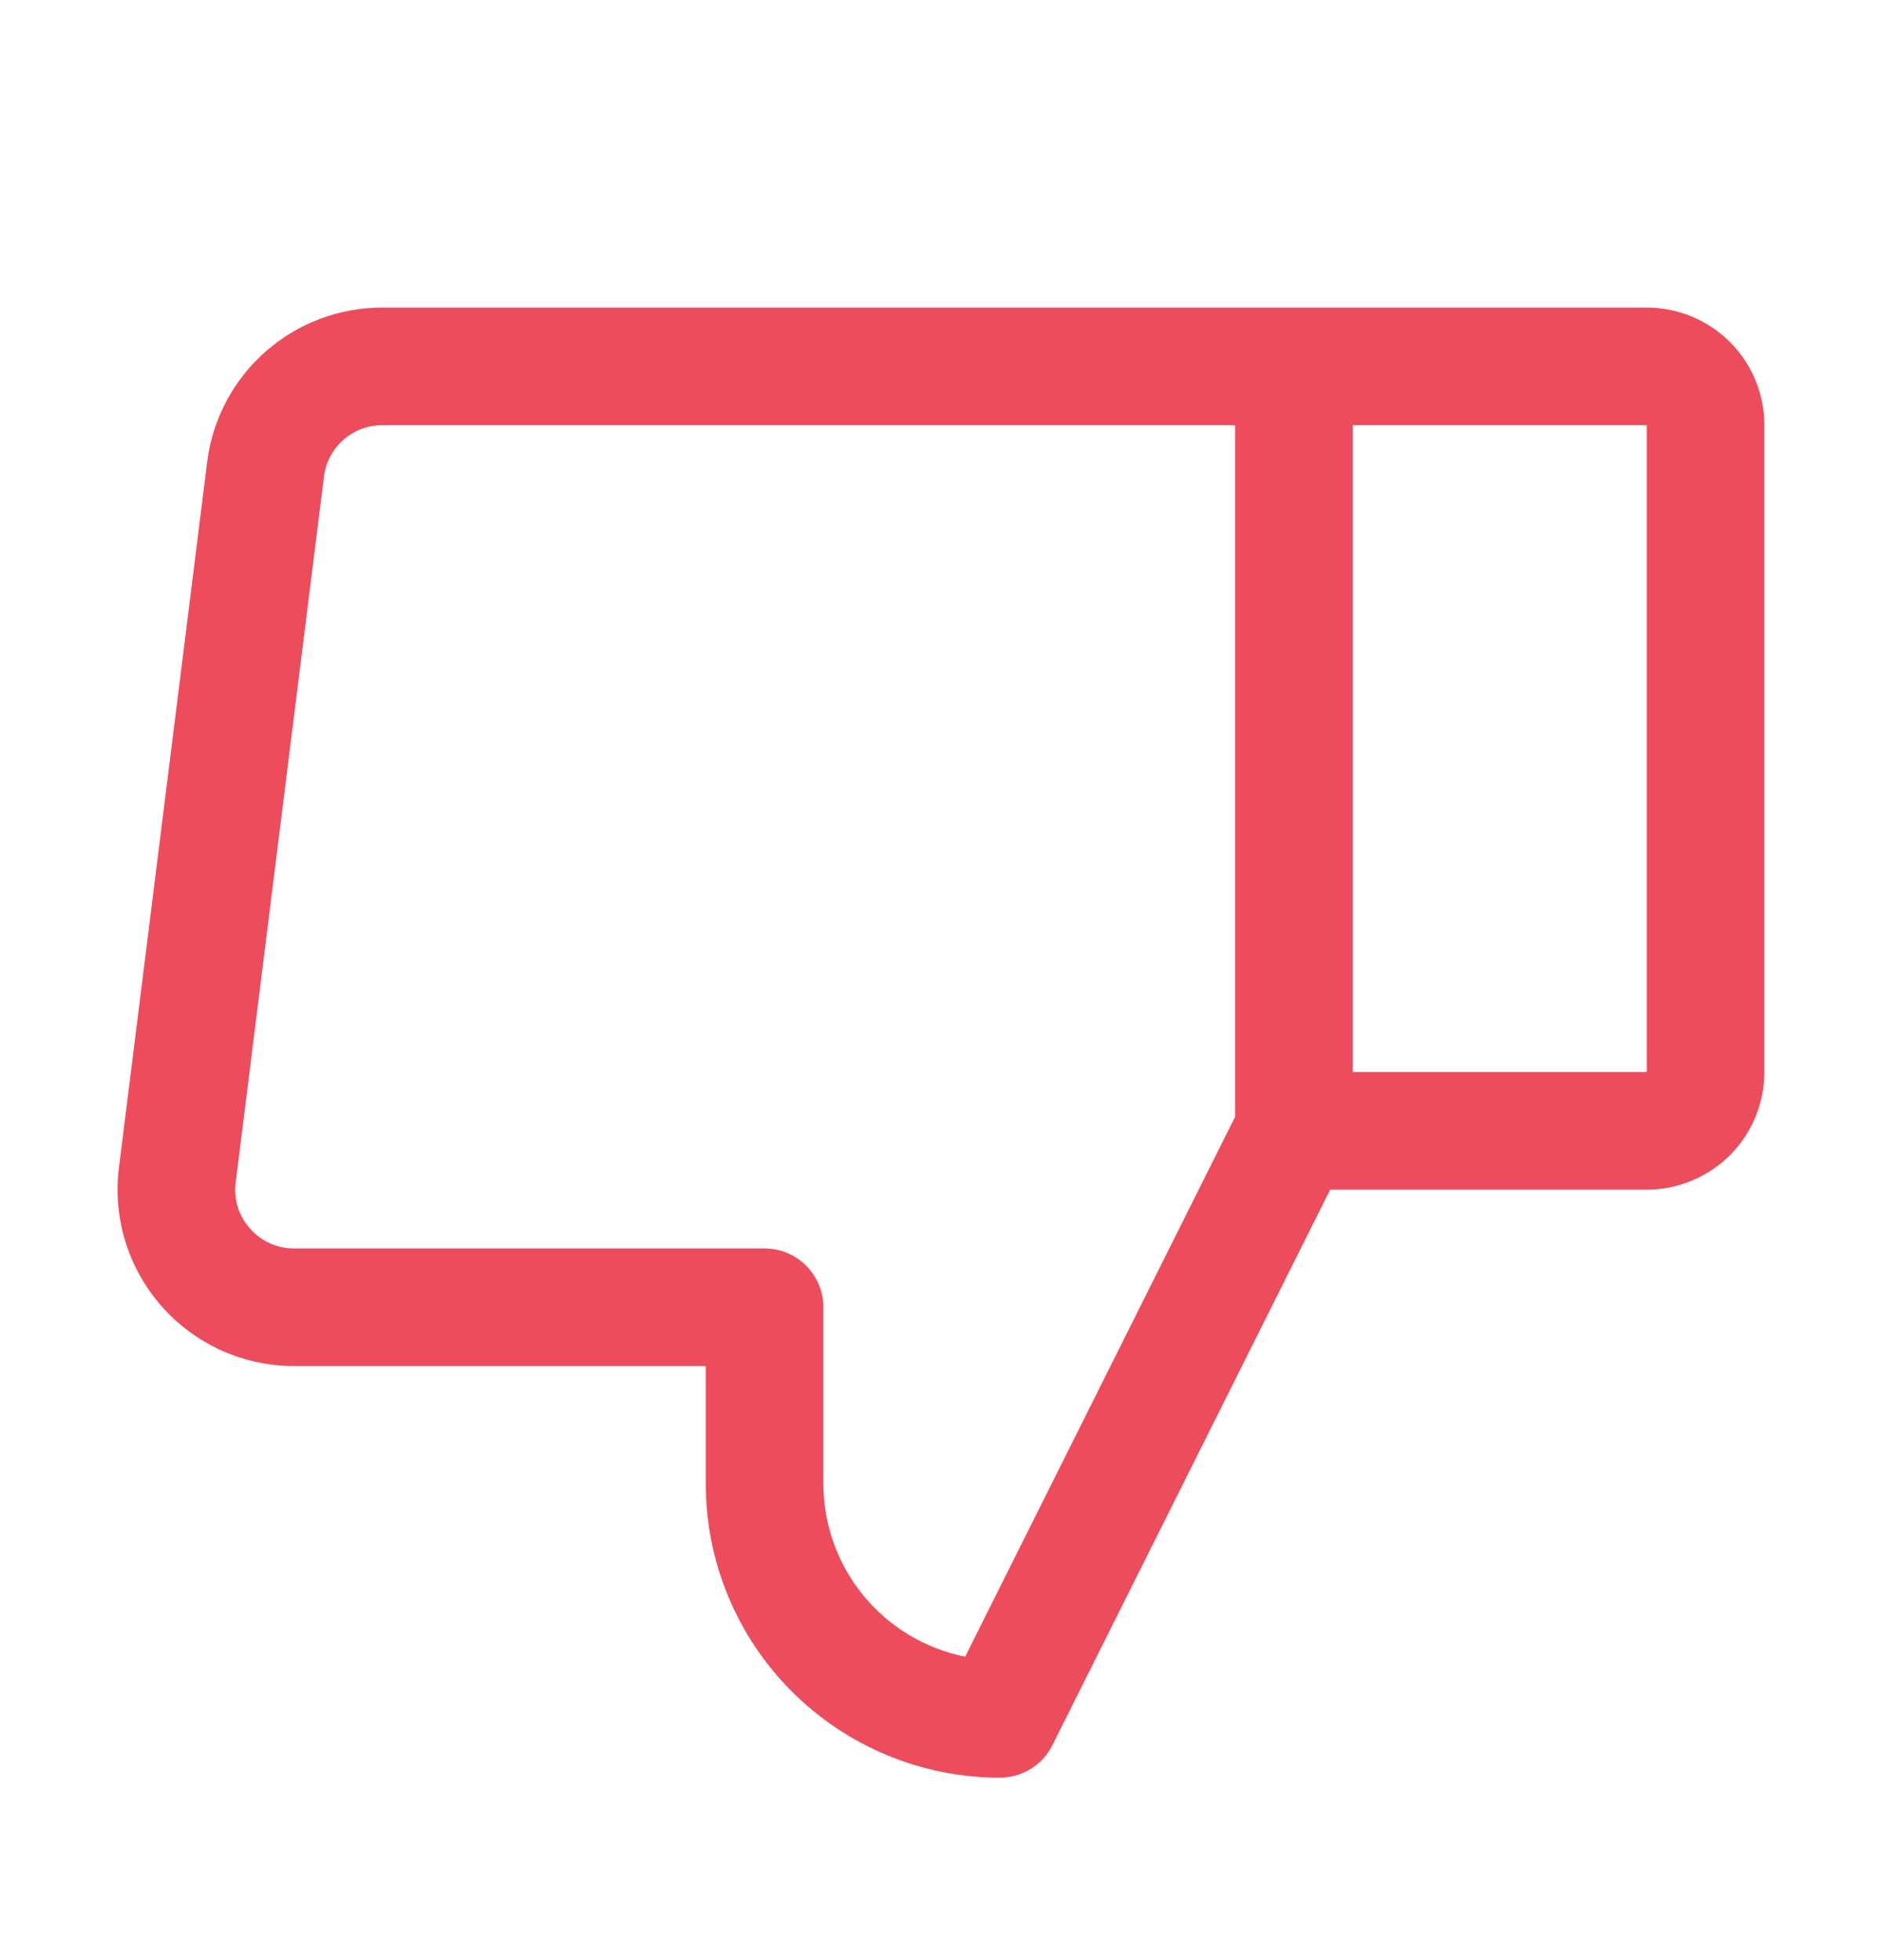 <svg width="24" height="25" viewBox="0 0 24 25" fill="none" xmlns="http://www.w3.org/2000/svg">
<path d="M1.517 14.891L2.642 5.891C2.71 5.348 2.975 4.847 3.386 4.485C3.797 4.122 4.327 3.922 4.875 3.923H21C21.398 3.923 21.779 4.081 22.061 4.362C22.342 4.643 22.5 5.025 22.5 5.423V13.673C22.5 14.07 22.342 14.452 22.061 14.733C21.779 15.015 21.398 15.173 21 15.173H16.963L13.421 22.258C13.359 22.383 13.263 22.488 13.145 22.561C13.026 22.634 12.889 22.673 12.75 22.673C11.755 22.673 10.802 22.277 10.098 21.574C9.395 20.871 9 19.917 9 18.923V17.423H3.75C3.431 17.423 3.115 17.355 2.824 17.224C2.533 17.092 2.273 16.901 2.062 16.661C1.851 16.422 1.693 16.14 1.599 15.835C1.505 15.53 1.477 15.208 1.517 14.891ZM17.25 13.673H21V5.423H17.25V13.673ZM3.188 15.668C3.257 15.749 3.344 15.813 3.441 15.857C3.538 15.901 3.643 15.923 3.75 15.923H9.75C9.949 15.923 10.14 16.002 10.28 16.142C10.421 16.283 10.5 16.474 10.5 16.673V18.923C10.5 19.443 10.68 19.947 11.01 20.349C11.339 20.752 11.798 21.027 12.308 21.13L15.75 14.245V5.423H4.875C4.692 5.423 4.516 5.489 4.379 5.61C4.242 5.731 4.153 5.898 4.131 6.079L3.006 15.079C2.992 15.184 3.001 15.292 3.032 15.394C3.063 15.495 3.116 15.589 3.188 15.668Z" fill="#ED4C5C"/>
</svg>
